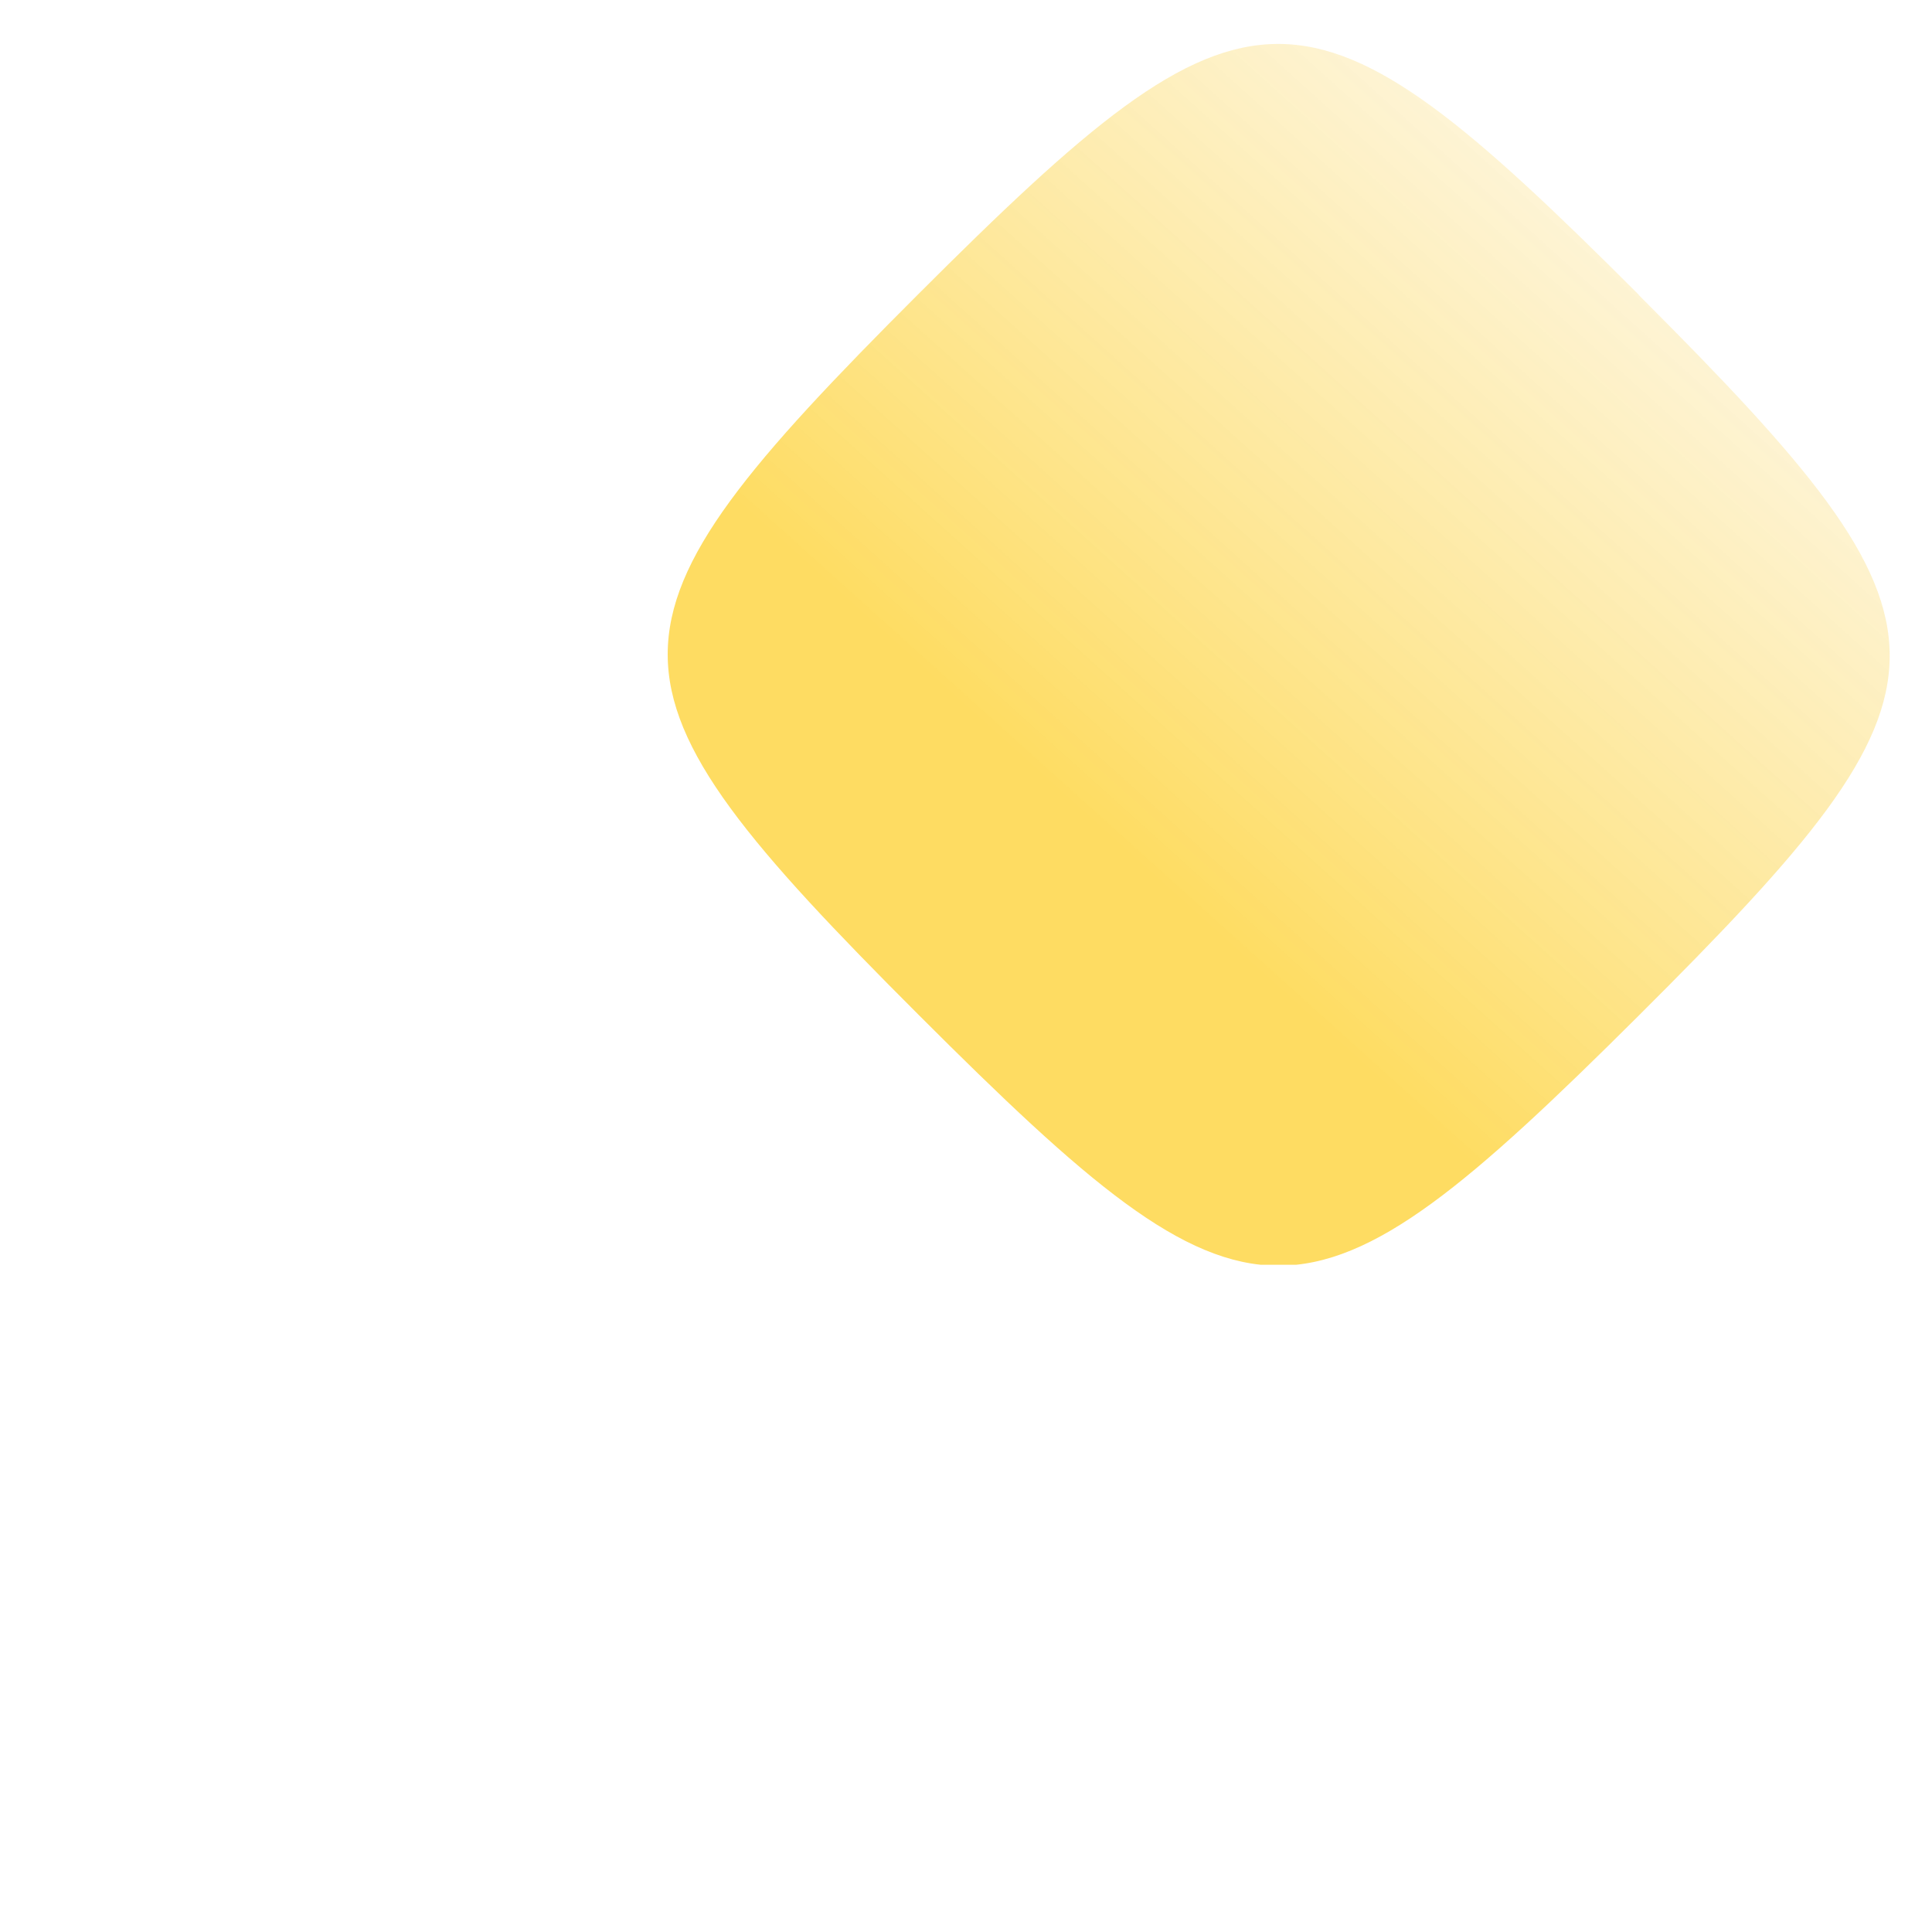<svg width="209" height="209" viewBox="0 0 209 209" fill="none" xmlns="http://www.w3.org/2000/svg">
<g filter="url(#filter0_d_30_495)">
<g filter="url(#filter1_ii_30_495)">
<g clip-path="url(#clip0_30_495)">
<path d="M157.7 51.584C193.848 87.746 193.847 93.442 157.611 129.53C121.375 165.619 115.857 165.515 79.784 129.442L79.695 129.353C43.577 93.235 43.577 87.584 79.695 51.466C115.813 15.348 121.479 15.348 157.611 51.466L157.7 51.584Z" fill="url(#paint0_linear_30_495)"/>
</g>
</g>
</g>
<defs>
<filter id="filter0_d_30_495" x="-23.105" y="-22.331" width="254.436" height="254.436" filterUnits="userSpaceOnUse" color-interpolation-filters="sRGB">
<feFlood flood-opacity="0" result="BackgroundImageFix"/>
<feColorMatrix in="SourceAlpha" type="matrix" values="0 0 0 0 0 0 0 0 0 0 0 0 0 0 0 0 0 0 127 0" result="hardAlpha"/>
<feOffset dx="-14.887" dy="14.887"/>
<feGaussianBlur stdDeviation="18.609"/>
<feColorMatrix type="matrix" values="0 0 0 0 0 0 0 0 0 0 0 0 0 0 0 0 0 0 0.11 0"/>
<feBlend mode="normal" in2="BackgroundImageFix" result="effect1_dropShadow_30_495"/>
<feBlend mode="normal" in="SourceGraphic" in2="effect1_dropShadow_30_495" result="shape"/>
</filter>
<filter id="filter1_ii_30_495" x="49.9" y="1.973" width="157.234" height="157.175" filterUnits="userSpaceOnUse" color-interpolation-filters="sRGB">
<feFlood flood-opacity="0" result="BackgroundImageFix"/>
<feBlend mode="normal" in="SourceGraphic" in2="BackgroundImageFix" result="shape"/>
<feColorMatrix in="SourceAlpha" type="matrix" values="0 0 0 0 0 0 0 0 0 0 0 0 0 0 0 0 0 0 127 0" result="hardAlpha"/>
<feOffset dx="37.218" dy="-37.218"/>
<feGaussianBlur stdDeviation="11.165"/>
<feComposite in2="hardAlpha" operator="arithmetic" k2="-1" k3="1"/>
<feColorMatrix type="matrix" values="0 0 0 0 0.141 0 0 0 0 0.012 0 0 0 0 0.424 0 0 0 0.22 0"/>
<feBlend mode="normal" in2="shape" result="effect1_innerShadow_30_495"/>
<feColorMatrix in="SourceAlpha" type="matrix" values="0 0 0 0 0 0 0 0 0 0 0 0 0 0 0 0 0 0 127 0" result="hardAlpha"/>
<feOffset dx="-2.707" dy="2.707"/>
<feGaussianBlur stdDeviation="18.609"/>
<feComposite in2="hardAlpha" operator="arithmetic" k2="-1" k3="1"/>
<feColorMatrix type="matrix" values="0 0 0 0 1 0 0 0 0 1 0 0 0 0 1 0 0 0 0.33 0"/>
<feBlend mode="normal" in2="effect1_innerShadow_30_495" result="effect2_innerShadow_30_495"/>
</filter>
<linearGradient id="paint0_linear_30_495" x1="185.393" y1="24.304" x2="52.606" y2="171.845" gradientUnits="userSpaceOnUse">
<stop stop-color="#FDFCFF" stop-opacity="0.8"/>
<stop offset="0.609" stop-color="#FEDC62"/>
</linearGradient>
<clipPath id="clip0_30_495">
<rect width="132.197" height="132.138" fill="white" transform="translate(52.607 24.304)"/>
</clipPath>
</defs>
</svg>
